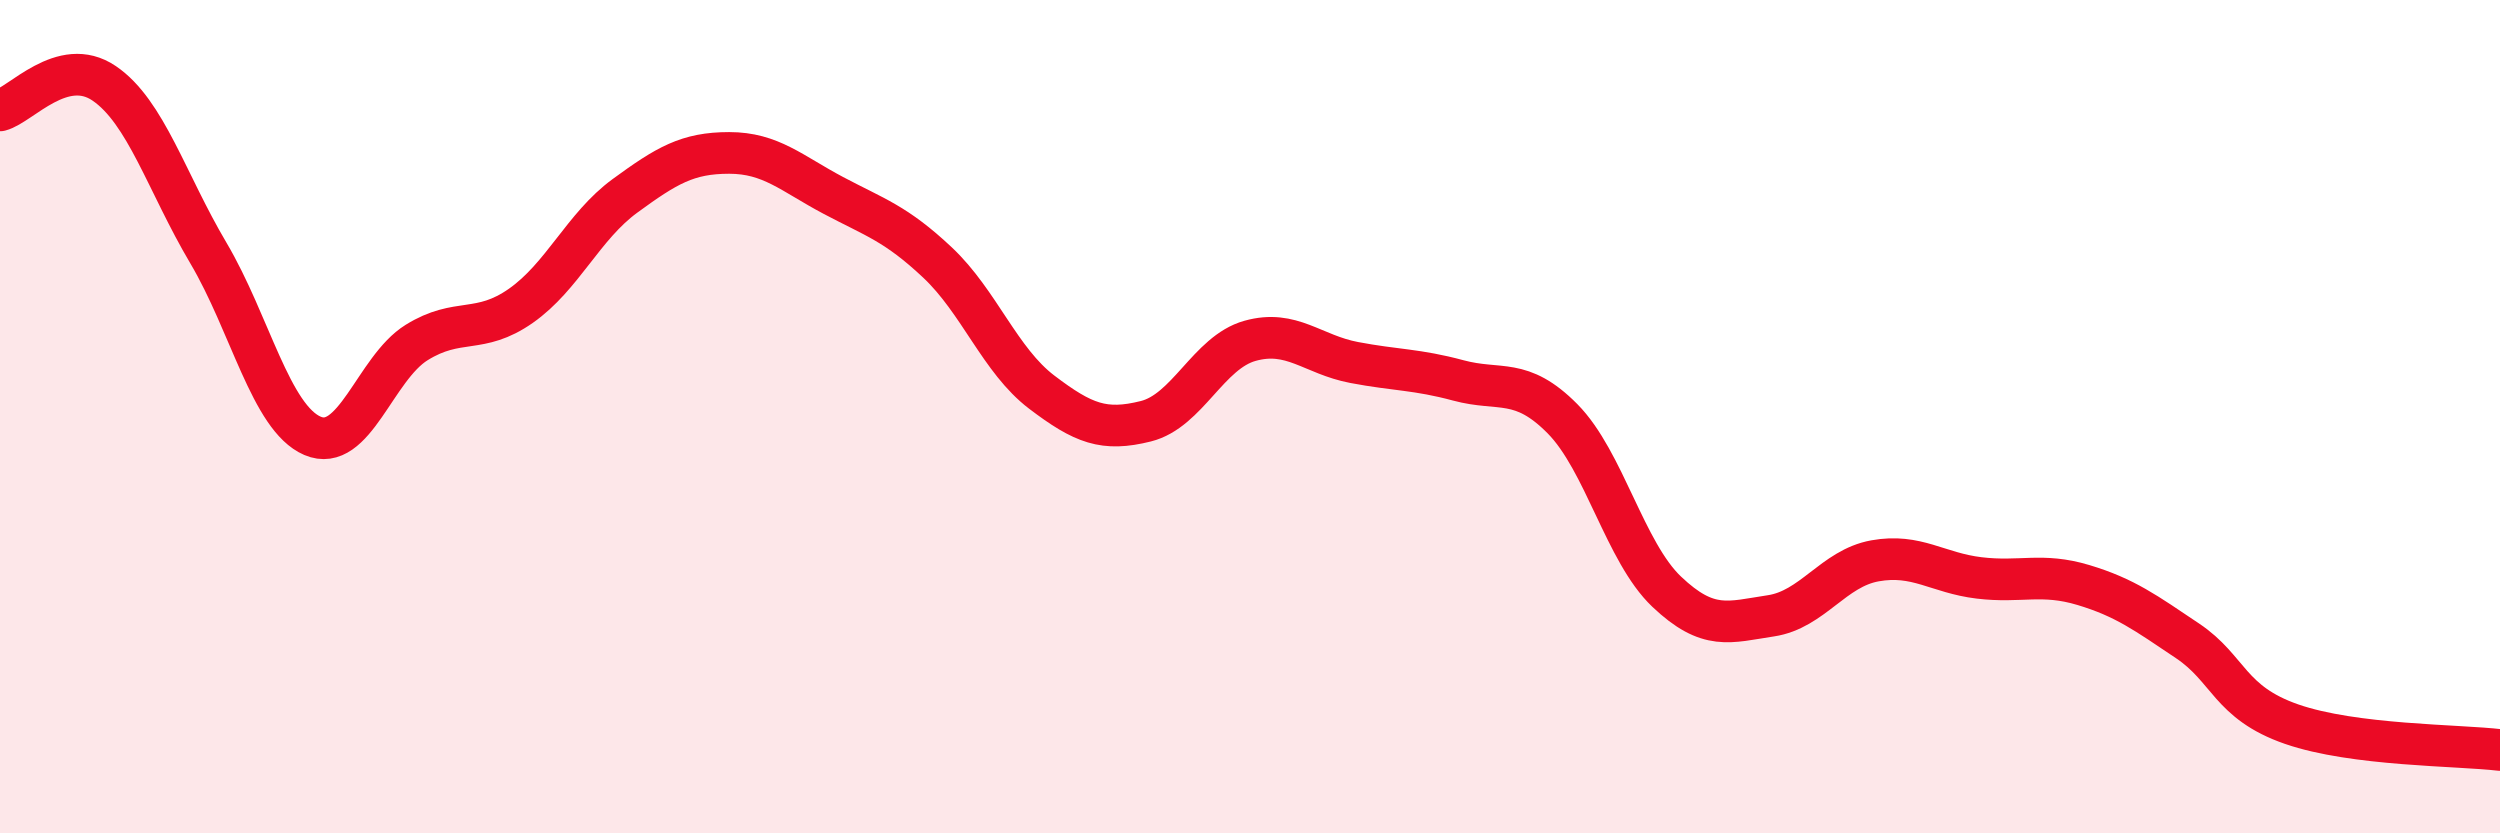 
    <svg width="60" height="20" viewBox="0 0 60 20" xmlns="http://www.w3.org/2000/svg">
      <path
        d="M 0,2.65 C 0.5,2.52 1.5,1.32 2.5,2 C 3.5,2.68 4,4.38 5,6.07 C 6,7.76 6.5,10.03 7.5,10.46 C 8.5,10.89 9,8.84 10,8.22 C 11,7.6 11.5,8.04 12.5,7.34 C 13.5,6.64 14,5.43 15,4.7 C 16,3.97 16.5,3.67 17.5,3.67 C 18.5,3.67 19,4.16 20,4.69 C 21,5.22 21.5,5.36 22.5,6.3 C 23.5,7.24 24,8.65 25,9.41 C 26,10.17 26.5,10.36 27.5,10.11 C 28.5,9.86 29,8.46 30,8.18 C 31,7.9 31.5,8.51 32.5,8.7 C 33.5,8.89 34,8.86 35,9.13 C 36,9.4 36.5,9.04 37.5,10.05 C 38.5,11.06 39,13.25 40,14.2 C 41,15.15 41.5,14.93 42.5,14.78 C 43.5,14.63 44,13.64 45,13.46 C 46,13.28 46.5,13.75 47.5,13.87 C 48.5,13.99 49,13.74 50,14.04 C 51,14.34 51.5,14.71 52.5,15.38 C 53.5,16.05 53.5,16.86 55,17.38 C 56.5,17.9 59,17.88 60,18L60 20L0 20Z"
        fill="#EB0A25"
        opacity="0.1"
        stroke-linecap="round"
        stroke-linejoin="round"
      />
      <path
        d="M 0,2.65 C 0.5,2.52 1.5,1.32 2.5,2 C 3.5,2.68 4,4.38 5,6.07 C 6,7.76 6.5,10.03 7.5,10.46 C 8.5,10.89 9,8.84 10,8.22 C 11,7.6 11.5,8.04 12.5,7.34 C 13.5,6.64 14,5.43 15,4.7 C 16,3.97 16.5,3.67 17.5,3.67 C 18.5,3.67 19,4.16 20,4.69 C 21,5.22 21.5,5.36 22.5,6.3 C 23.5,7.24 24,8.65 25,9.41 C 26,10.17 26.5,10.36 27.5,10.11 C 28.5,9.86 29,8.46 30,8.18 C 31,7.9 31.5,8.51 32.5,8.7 C 33.5,8.89 34,8.86 35,9.13 C 36,9.4 36.5,9.04 37.5,10.05 C 38.5,11.06 39,13.25 40,14.2 C 41,15.15 41.5,14.93 42.5,14.78 C 43.5,14.63 44,13.64 45,13.46 C 46,13.28 46.5,13.75 47.5,13.87 C 48.5,13.99 49,13.74 50,14.04 C 51,14.34 51.5,14.71 52.5,15.38 C 53.5,16.05 53.5,16.86 55,17.38 C 56.5,17.9 59,17.88 60,18"
        stroke="#EB0A25"
        stroke-width="1"
        fill="none"
        stroke-linecap="round"
        stroke-linejoin="round"
      />
    </svg>
  